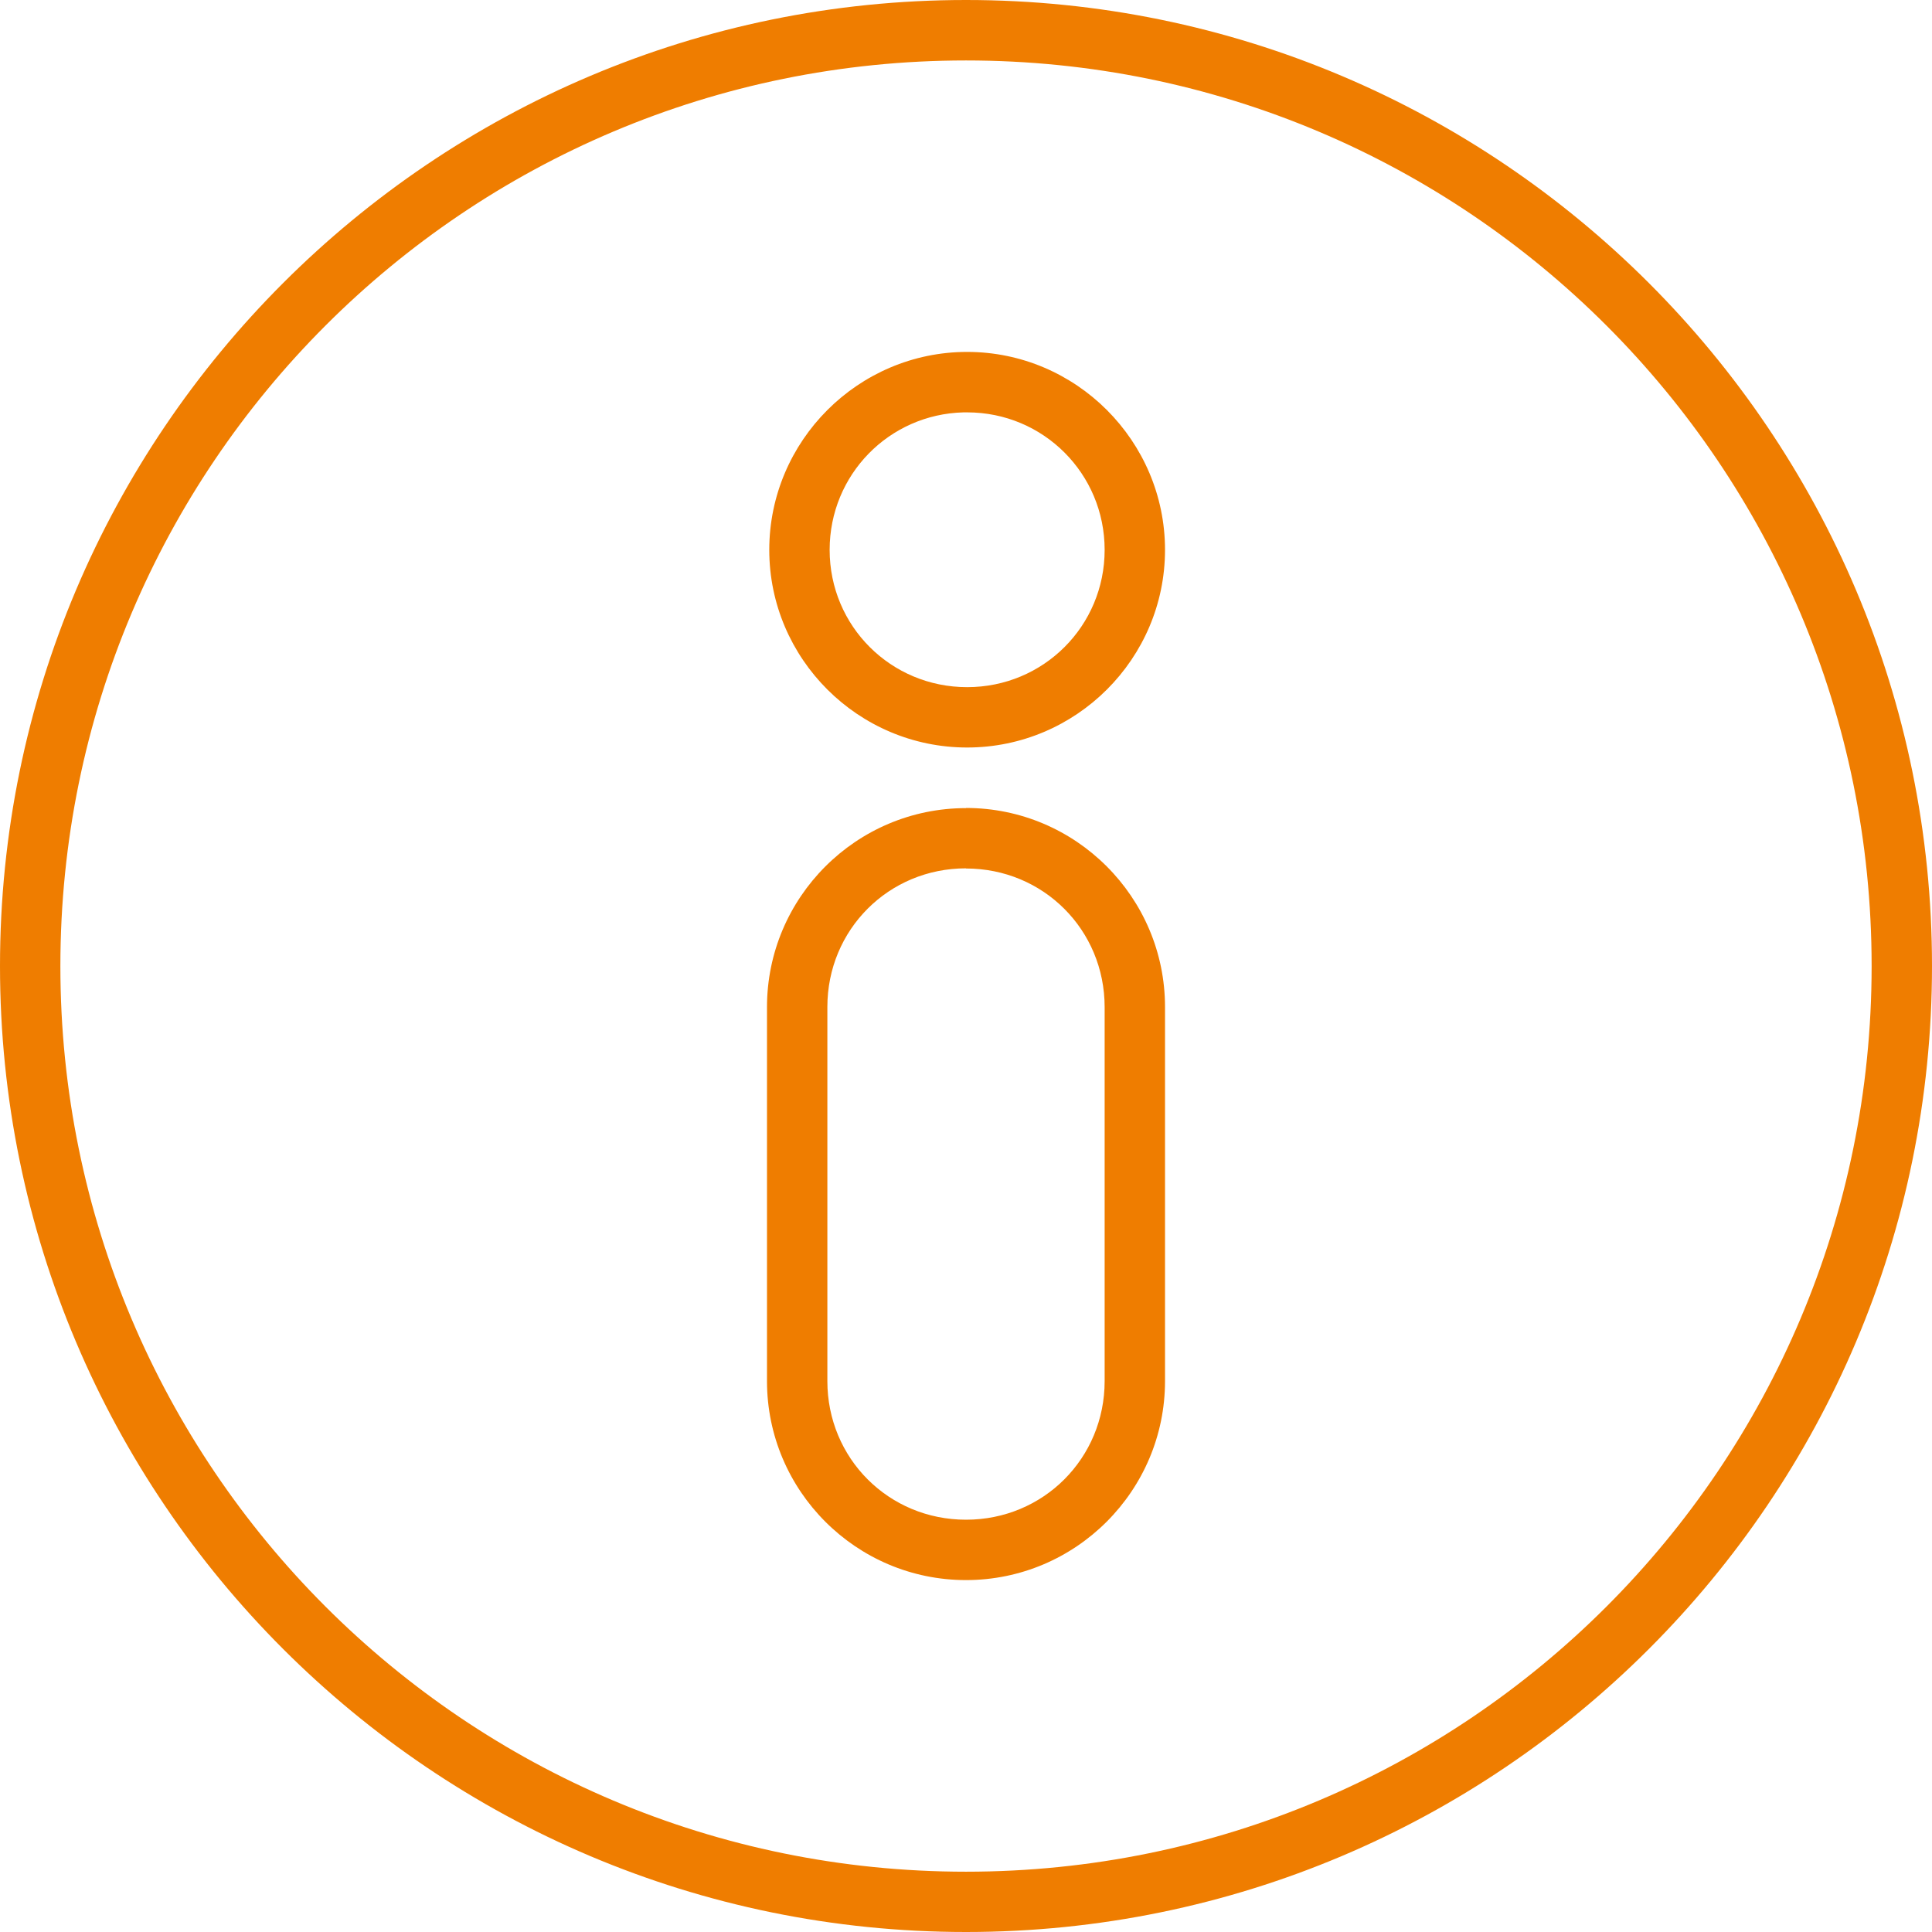 <?xml version="1.0" encoding="UTF-8"?>
<svg width="100pt" height="100pt" version="1.1" viewBox="0 0 100 100" xmlns="http://www.w3.org/2000/svg">
 <path d="m50 0c-27.594 0-50 22.406-50 50s22.402 50 50 50c27.594 0 50-22.402 50-50 0-27.594-22.402-50-50-50zm0 3.129c25.906 0 46.875 20.969 46.875 46.875s-20.969 46.875-46.875 46.875-46.875-20.969-46.875-46.875 20.969-46.875 46.875-46.875zm0.059 15.086c-5.637 0-10.242 4.609-10.242 10.246 0 5.637 4.606 10.23 10.242 10.23 5.637 0 10.242-4.594 10.242-10.23 0-5.637-4.606-10.246-10.242-10.246zm-0.188 3.129h0.188c3.945 0 7.117 3.168 7.117 7.117 0 3.945-3.168 7.106-7.117 7.106-3.945 0-7.117-3.156-7.117-7.106 0-3.887 3.07-7.019 6.93-7.117zm0.129 20.484c-5.68 0-10.301 4.621-10.301 10.301v19.355c0 5.68 4.621 10.301 10.301 10.301s10.301-4.621 10.301-10.301v-19.363c0-5.68-4.621-10.301-10.301-10.301zm0 3.125c4 0 7.176 3.172 7.176 7.176v19.355c0 4-3.172 7.176-7.176 7.176-4 0-7.176-3.172-7.176-7.176v-19.363c0-4 3.172-7.176 7.176-7.176z" fill="#ef7d00"/>
</svg>

